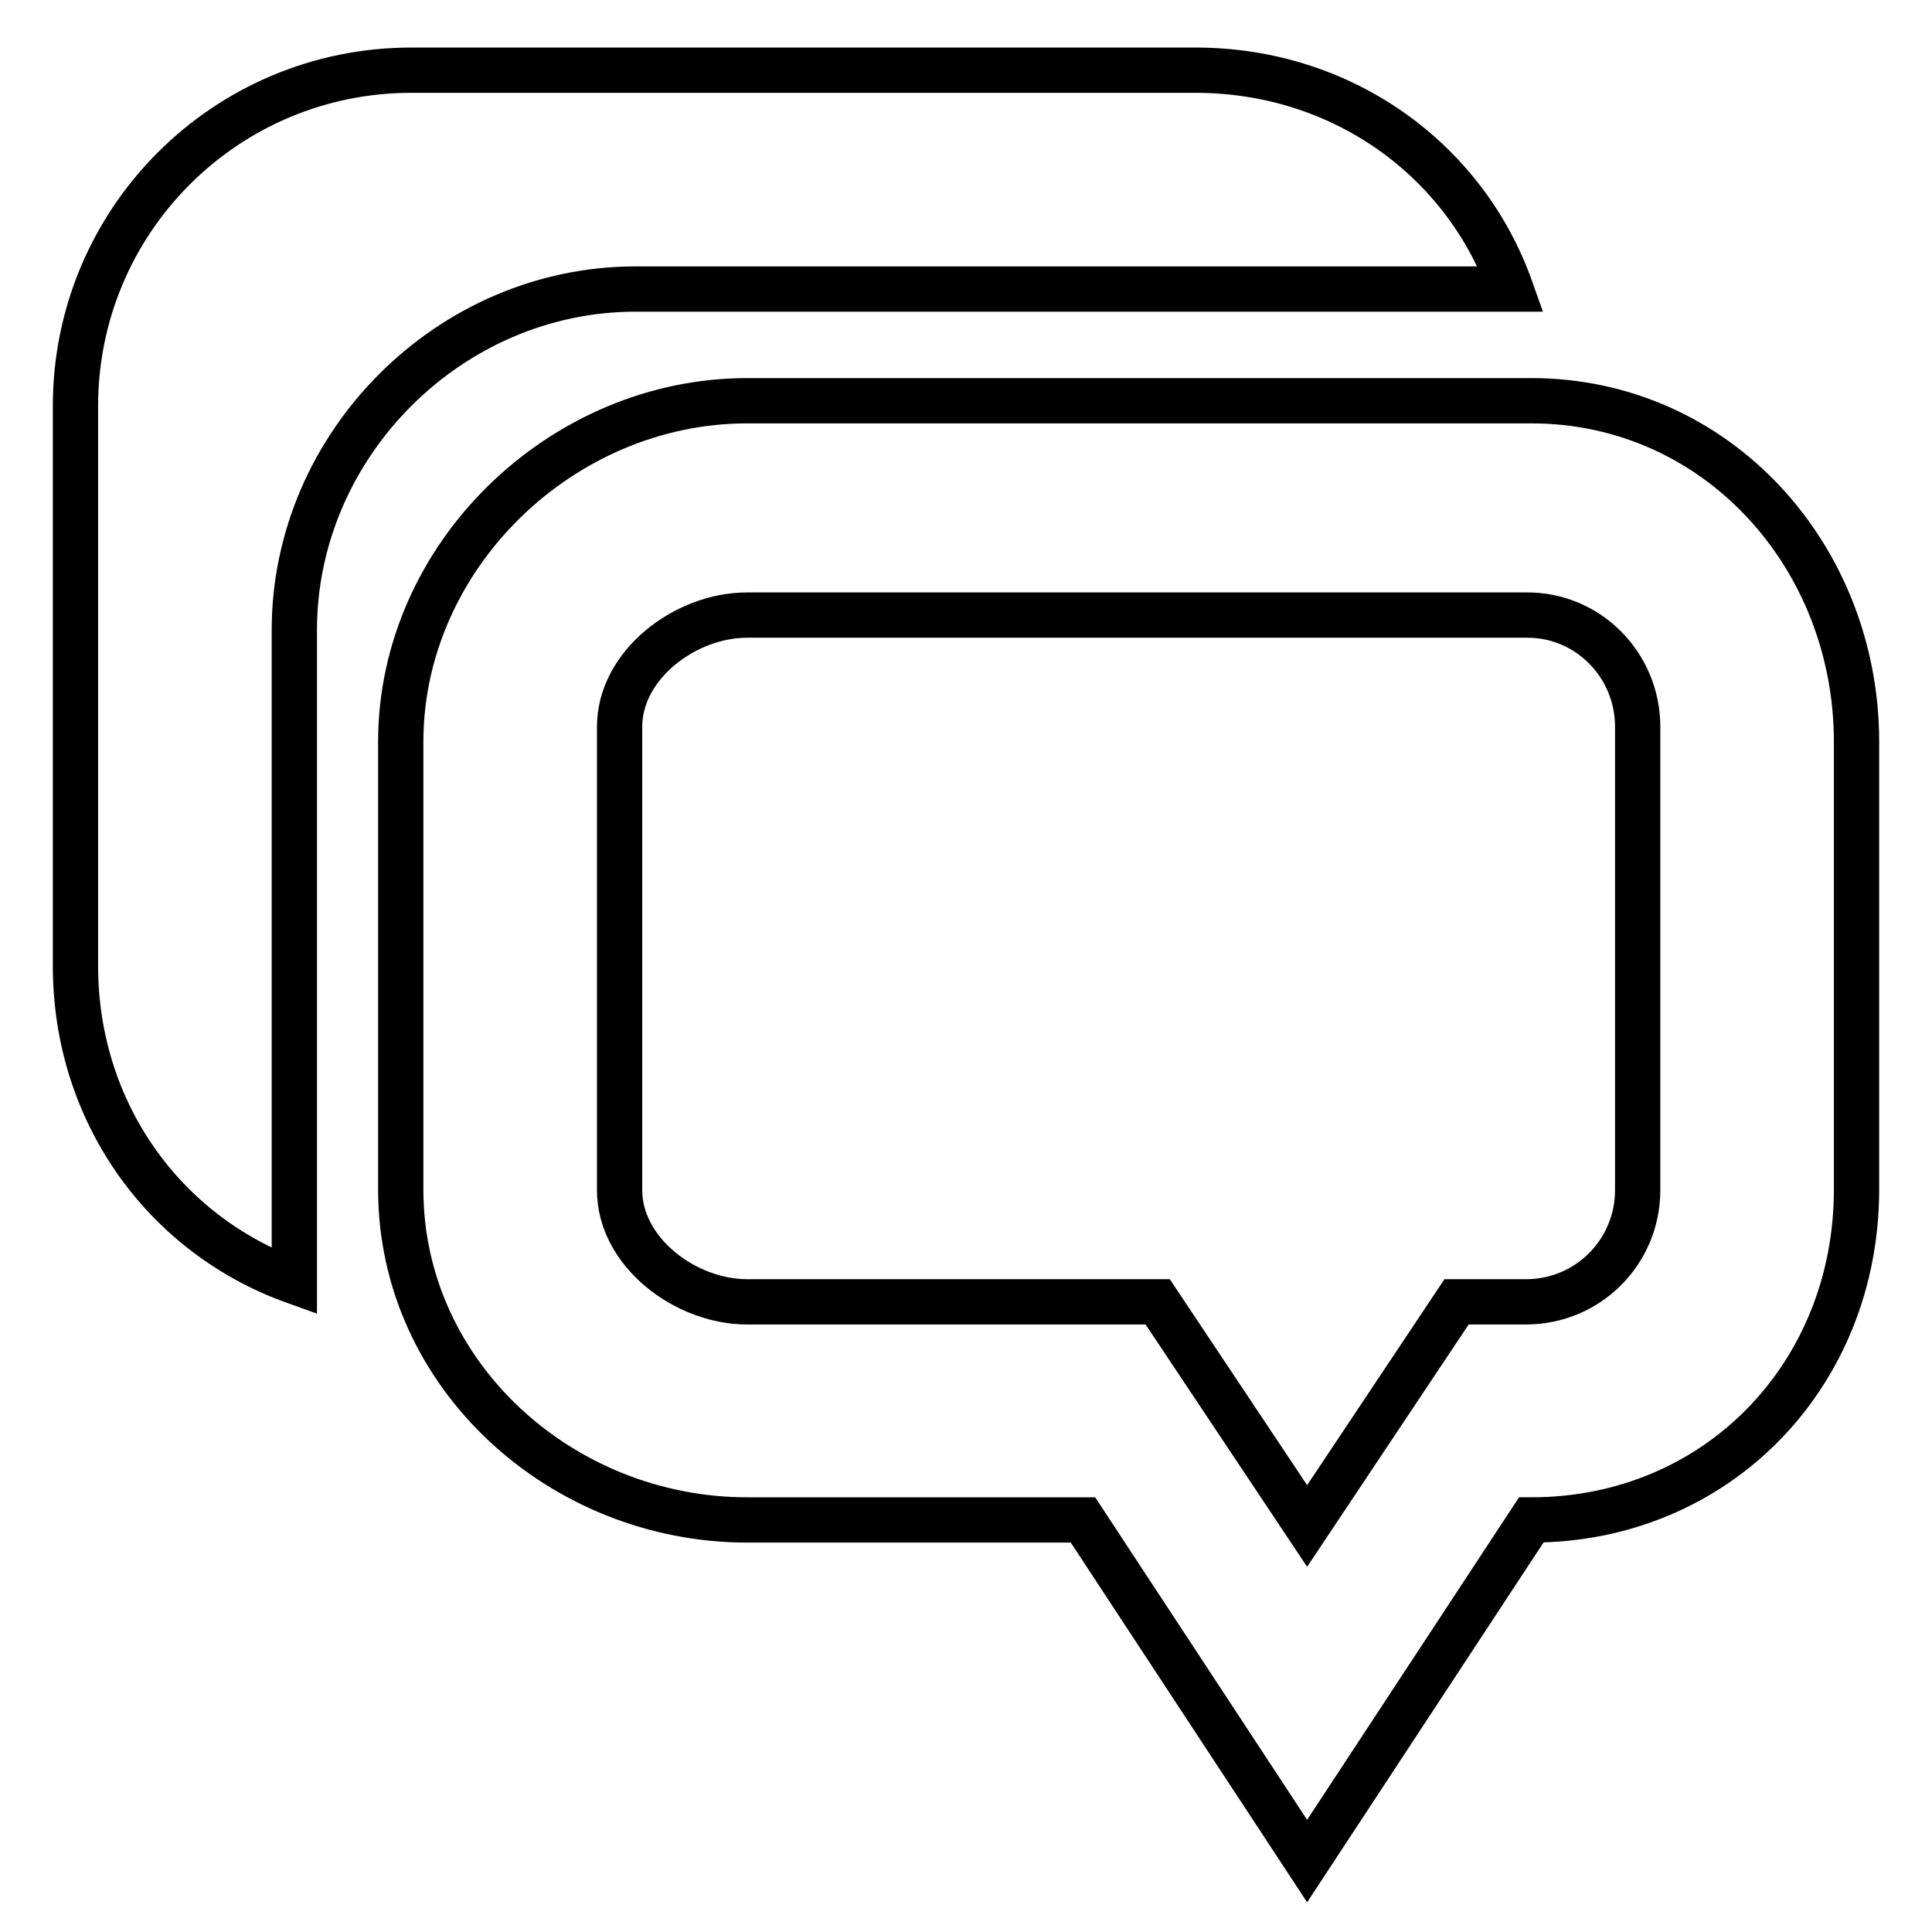 <?xml version="1.0" encoding="utf-8"?>
<!-- Svg Vector Icons : http://www.onlinewebfonts.com/icon -->
<!DOCTYPE svg PUBLIC "-//W3C//DTD SVG 1.1//EN" "http://www.w3.org/Graphics/SVG/1.1/DTD/svg11.dtd">
<svg version="1.1" xmlns="http://www.w3.org/2000/svg" xmlns:xlink="http://www.w3.org/1999/xlink" x="0px" y="0px" viewBox="0 0 256 256" enable-background="new 0 0 256 256" xml:space="preserve">
<g> <path stroke-width="6" fill-opacity="0" stroke="#000000"  d="M39,169.8V83.5c0-24.6,20.6-45.2,45.2-45.2h116c-6.1-17.2-22.4-29-41.8-29H54.5C29.9,9.3,10,29.2,10,53.8 V128C10,147.3,21.7,163.6,39,169.8z M53.1,98.3v59.3c0,24.6,21.3,43.8,45.9,43.8h44.5l29.7,45.2l29.7-45.2 c24.6,0,43.1-19.2,43.1-43.8V98.3c0-24.6-18.5-45.2-43.1-45.2H99C74.4,53.1,53.1,73.7,53.1,98.3z M217,96.3v61.4 c0,8.2-6.6,14.8-14.8,14.8H193l-19.8,29.7l-19.8-29.7H99c-8.2,0-16.9-6.6-16.9-14.8V96.3c0-8.2,8.7-14.8,16.9-14.8h103.2 C210.4,81.4,217,88.1,217,96.3z"/></g>
</svg>